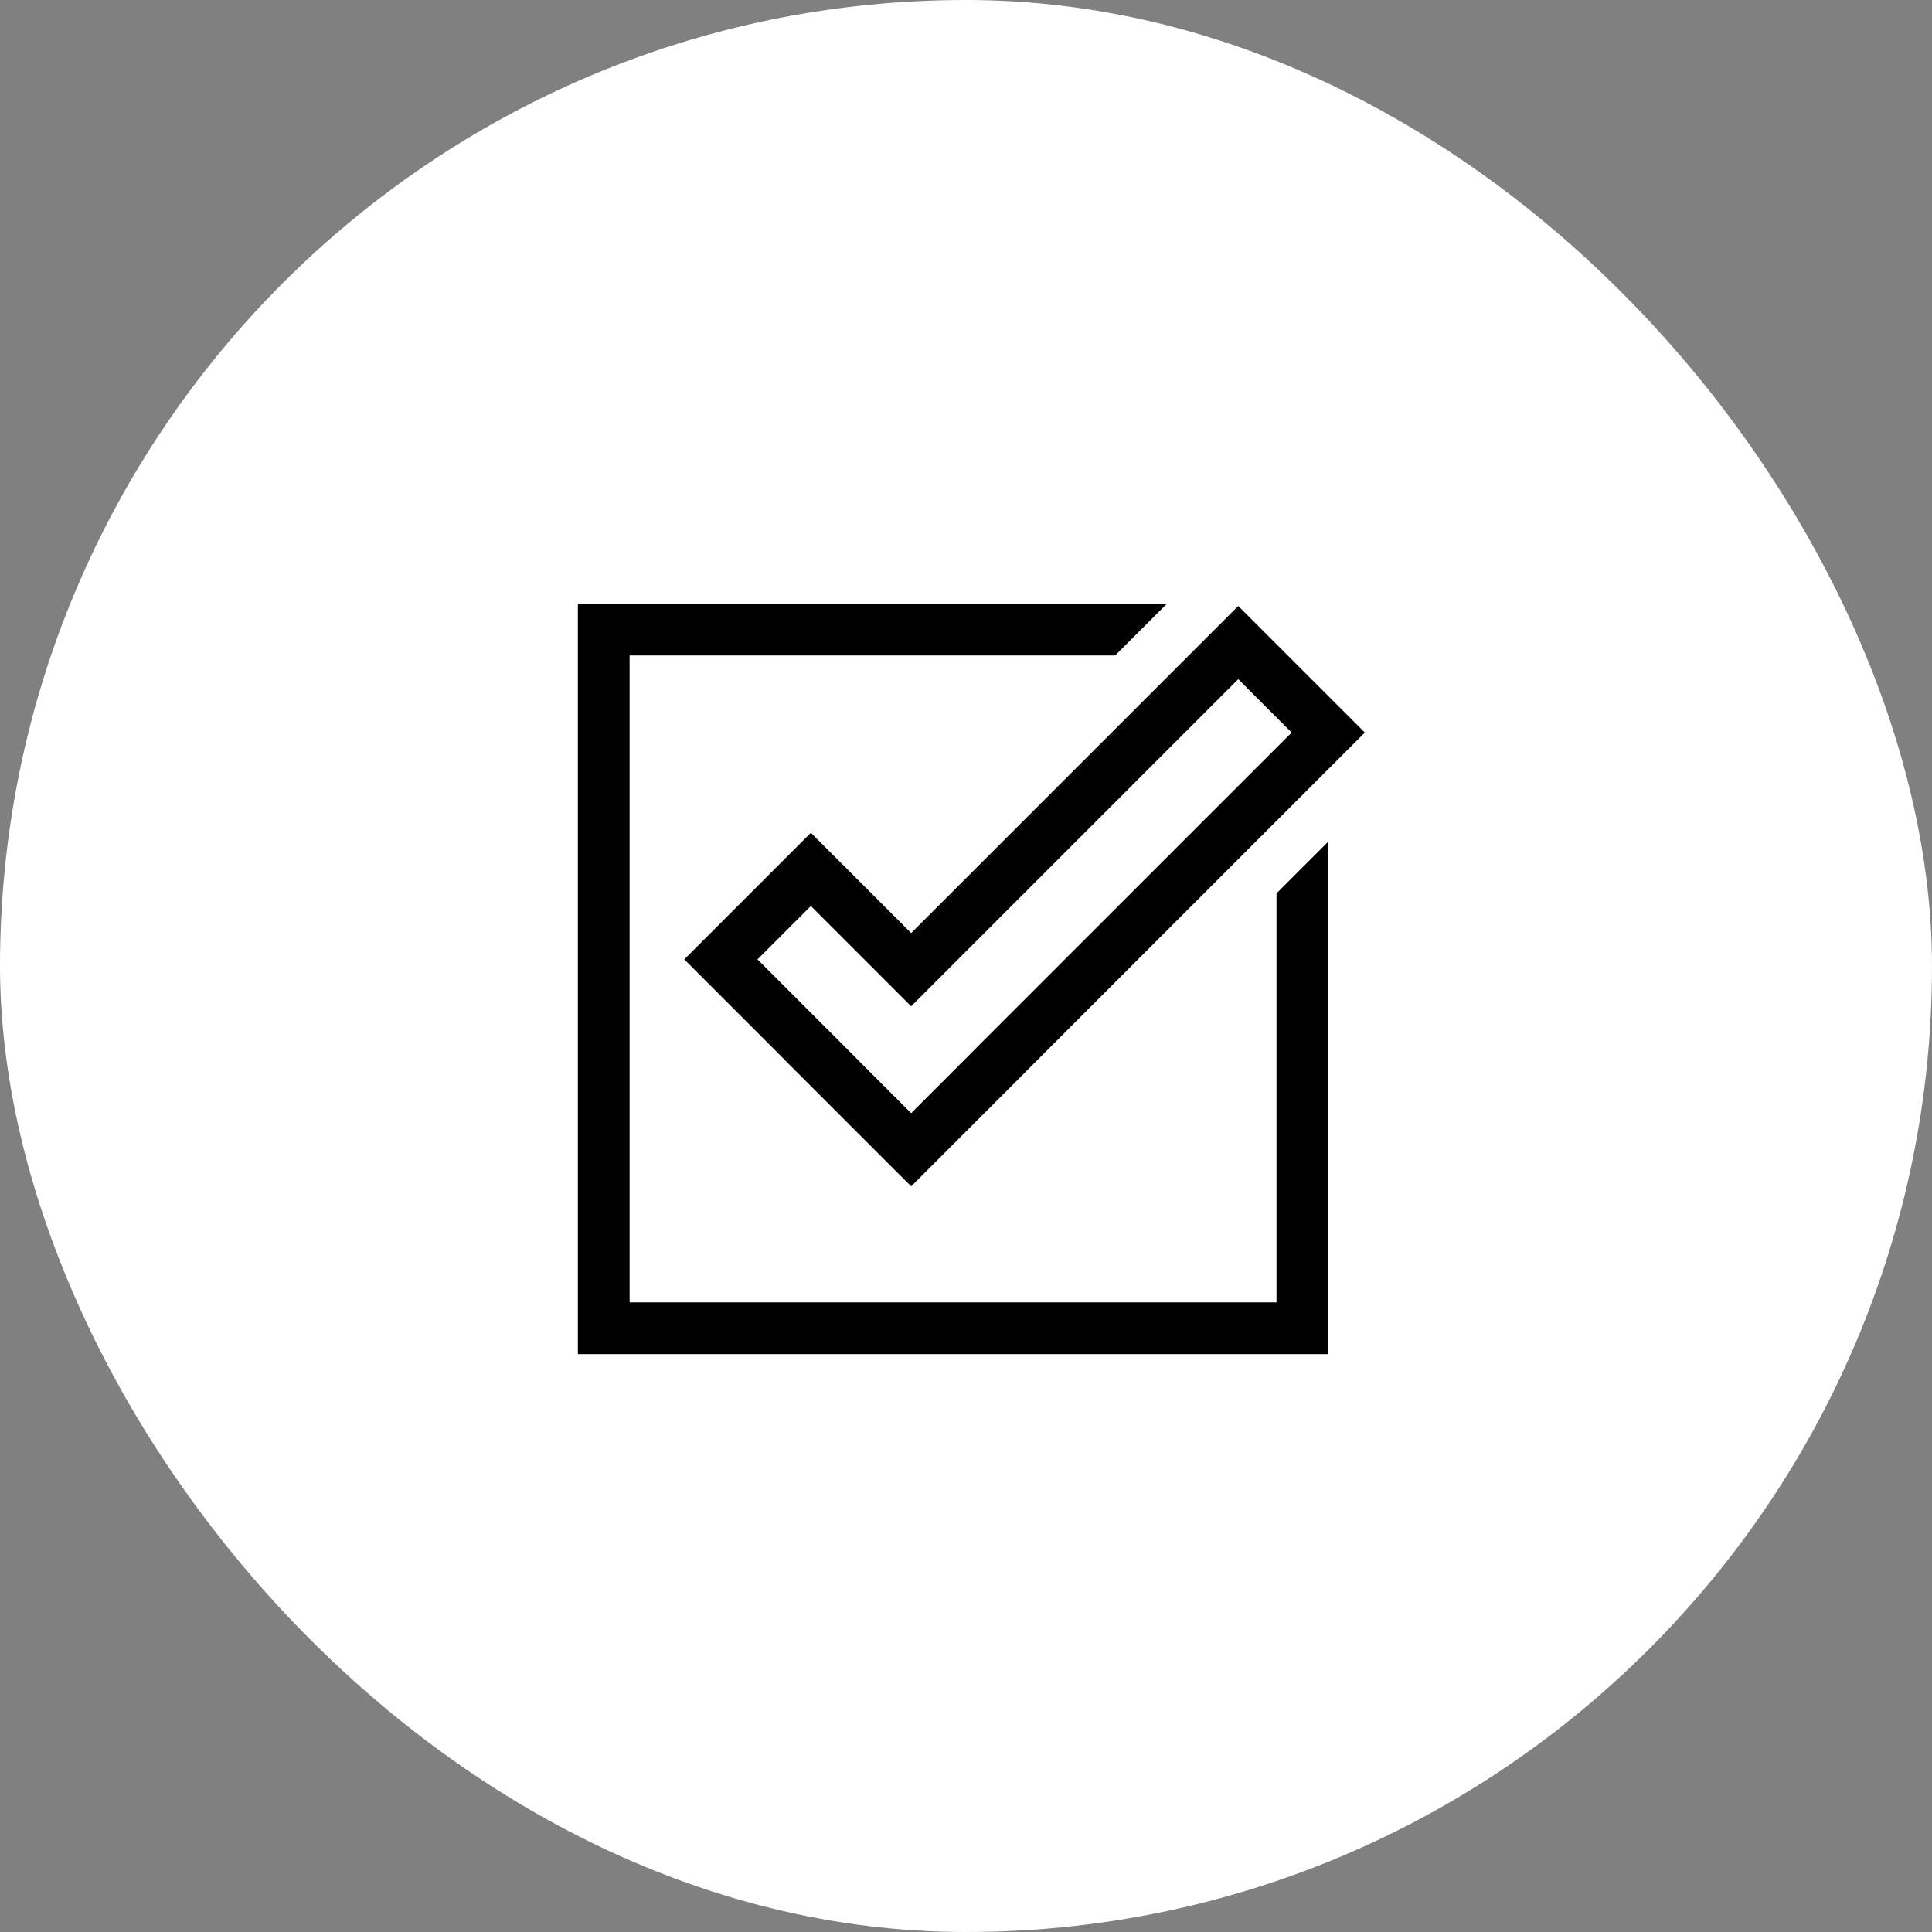 <svg width="126" height="126" viewBox="0 0 126 126" fill="none" xmlns="http://www.w3.org/2000/svg">
<rect x="0" y="0" width="126" height="126" fill="#808080" stroke="none"/>
<rect width="126" height="126" rx="63" fill="white"/>
<path d="M59.423 60.853L52.883 54.313L44.627 62.568L51.167 69.108L51.163 69.112L58.225 76.174L59.423 77.364L59.427 77.368L66.489 70.306L67.678 69.108L89.011 47.775L80.756 39.52L59.423 60.853ZM64.098 67.915L62.909 69.112L59.423 72.599L59.419 72.595L55.936 69.112L55.941 69.108L49.401 62.568L52.883 59.086L59.423 65.626L80.756 44.293L84.239 47.775L64.098 67.915Z" fill="black"/>
<path d="M83.25 84.938H41.062V42.75H72.726L76.101 39.375H37.688V88.312H86.625V54.889L83.25 58.264V84.938Z" fill="black"/>
</svg>
